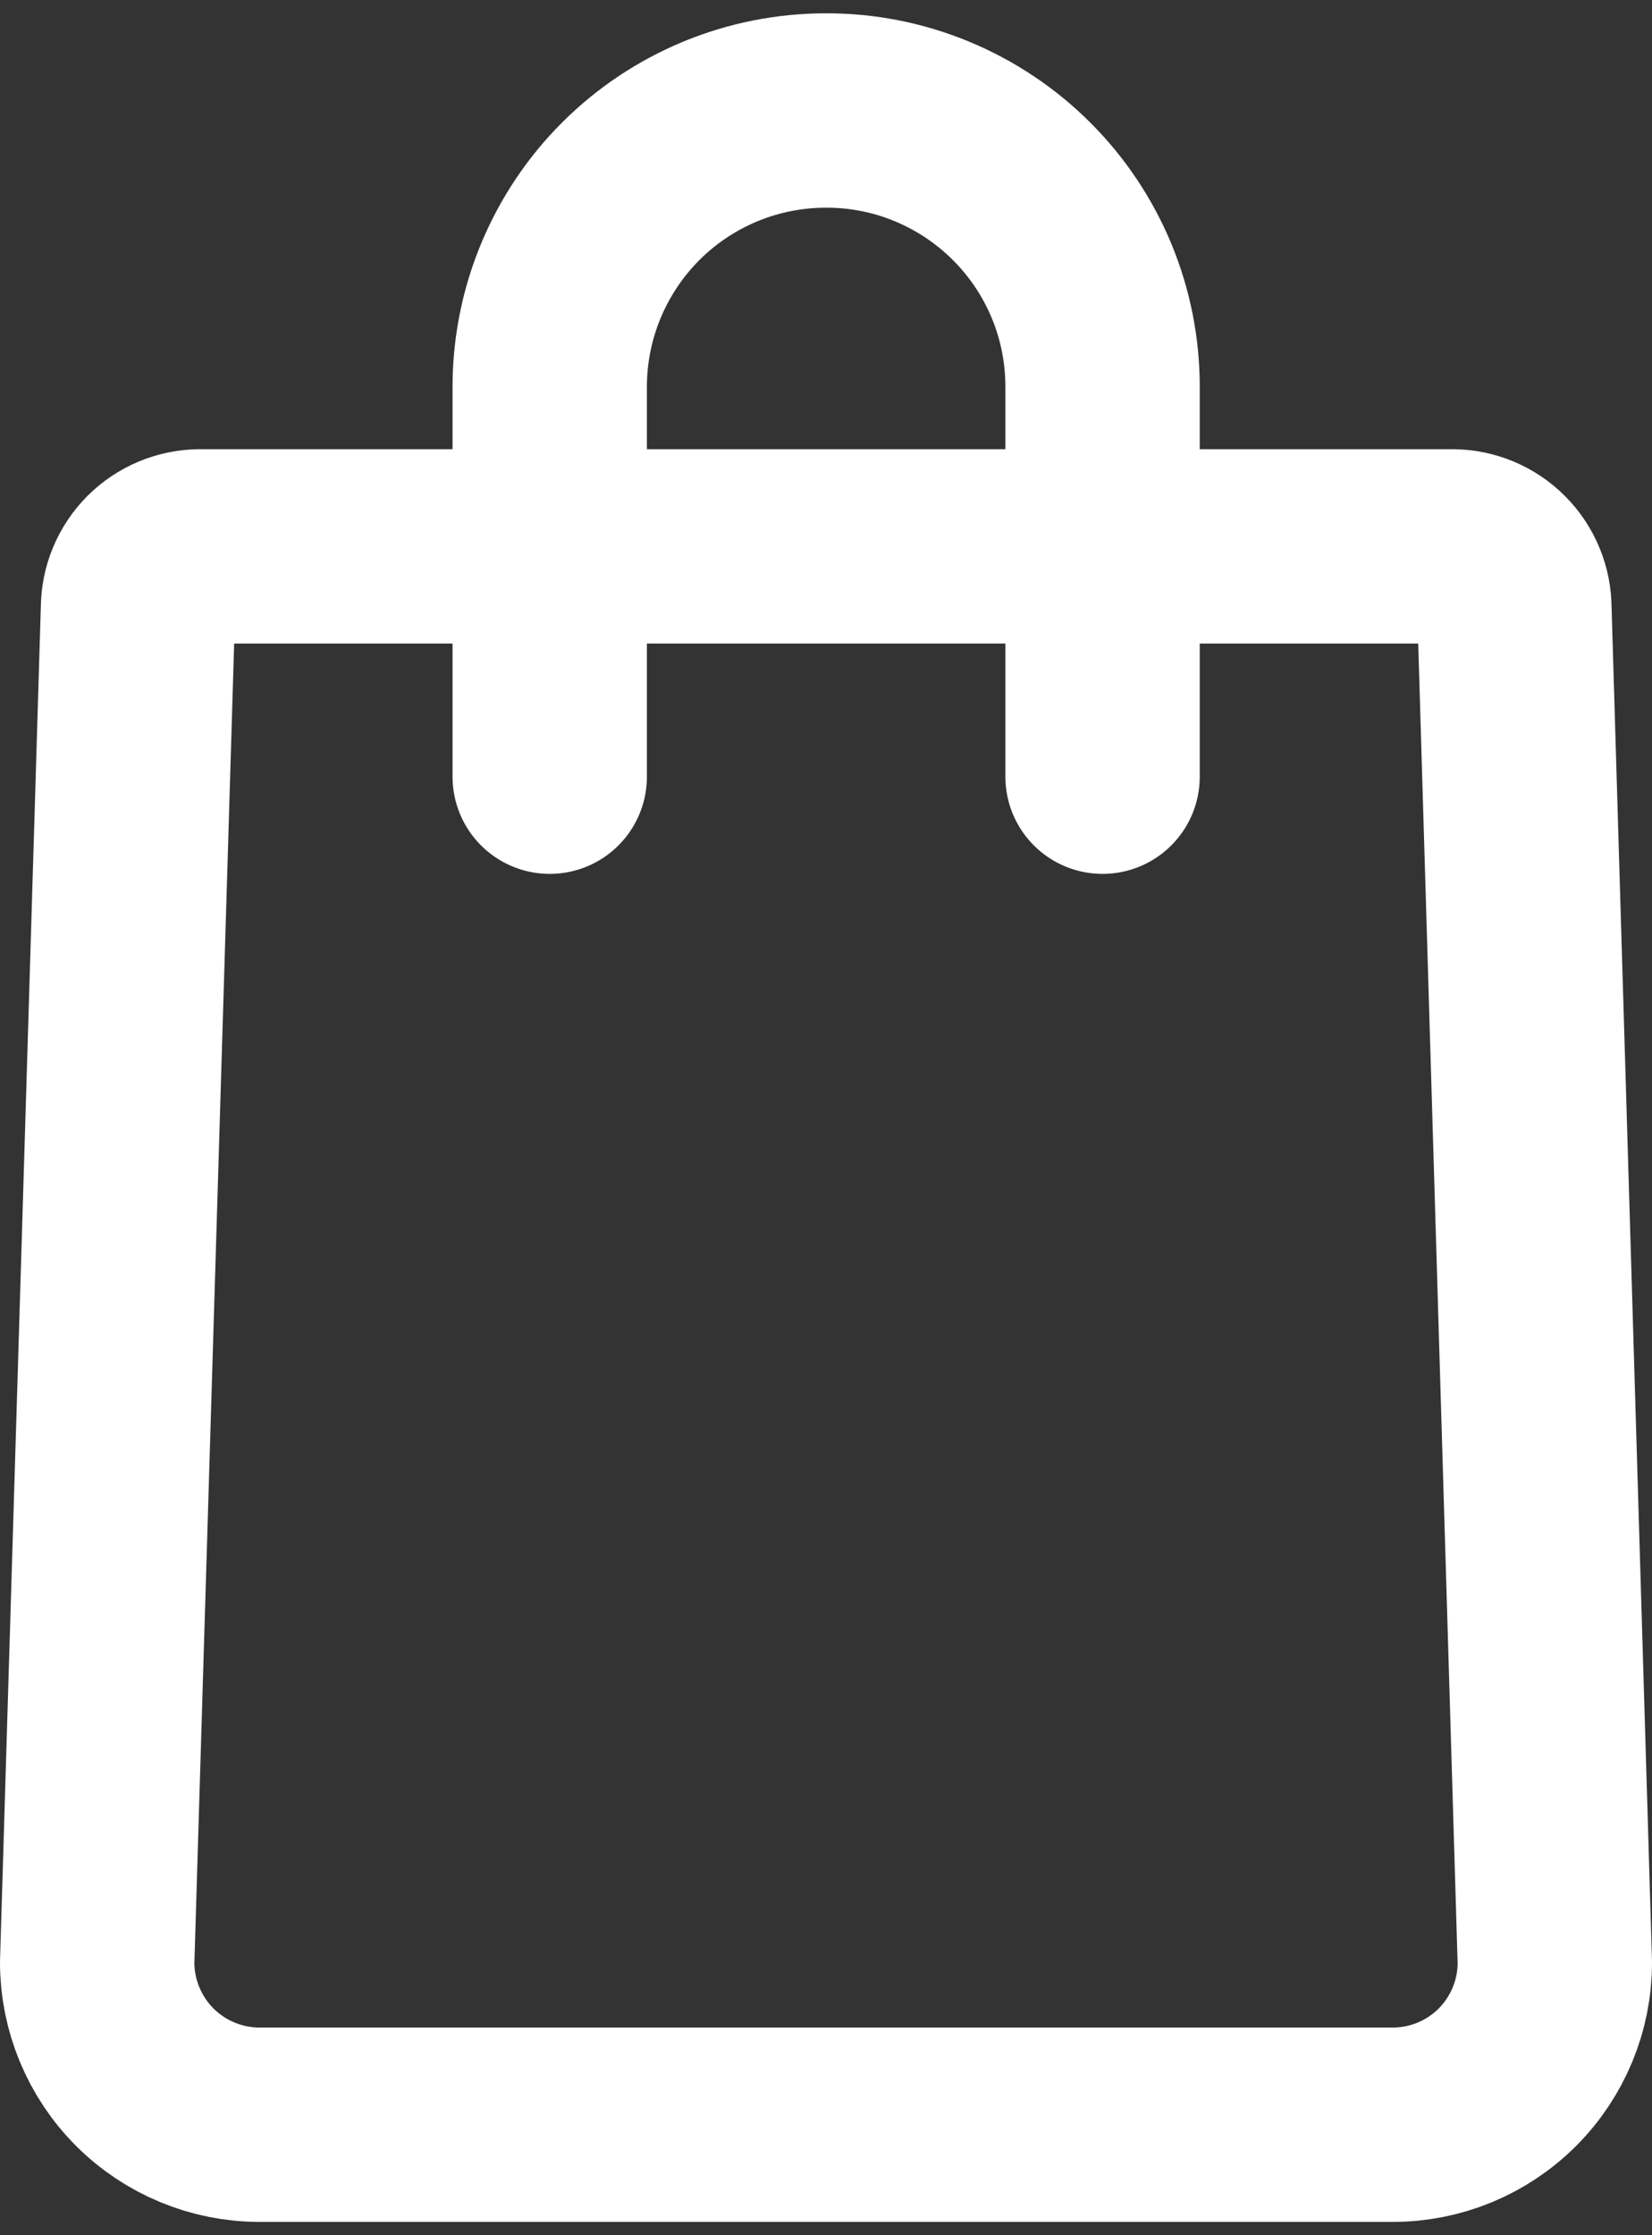 <svg width="17" height="23" viewBox="0 0 17 23" fill="none" xmlns="http://www.w3.org/2000/svg">
<rect x="0" y="0" width="17" height="23" fill="#333333" stroke="none"/>
<path d="M14.331 21.863H2.672C2.23 21.863 1.805 21.688 1.491 21.375C1.178 21.062 1.001 20.637 1 20.195L1.42 6.263C1.42 6.094 1.487 5.931 1.606 5.811C1.726 5.691 1.888 5.623 2.058 5.622H14.946C15.116 5.623 15.278 5.691 15.397 5.811C15.517 5.931 15.584 6.094 15.584 6.263L16 20.195C16 20.637 15.824 21.062 15.511 21.375C15.198 21.688 14.774 21.863 14.331 21.863Z" stroke="white" stroke-width="2" stroke-linecap="round" stroke-linejoin="round"/>
<path d="M11.346 7.992V3.979C11.346 3.606 11.273 3.236 11.13 2.891C10.986 2.545 10.777 2.232 10.512 1.968C10.248 1.704 9.934 1.495 9.589 1.352C9.244 1.209 8.874 1.136 8.5 1.137C8.127 1.137 7.757 1.21 7.412 1.353C7.067 1.496 6.754 1.705 6.49 1.969C6.226 2.233 6.017 2.547 5.874 2.891C5.731 3.236 5.657 3.606 5.657 3.979V7.992" stroke="white" stroke-width="2" stroke-linecap="round" stroke-linejoin="round"/>
</svg>

